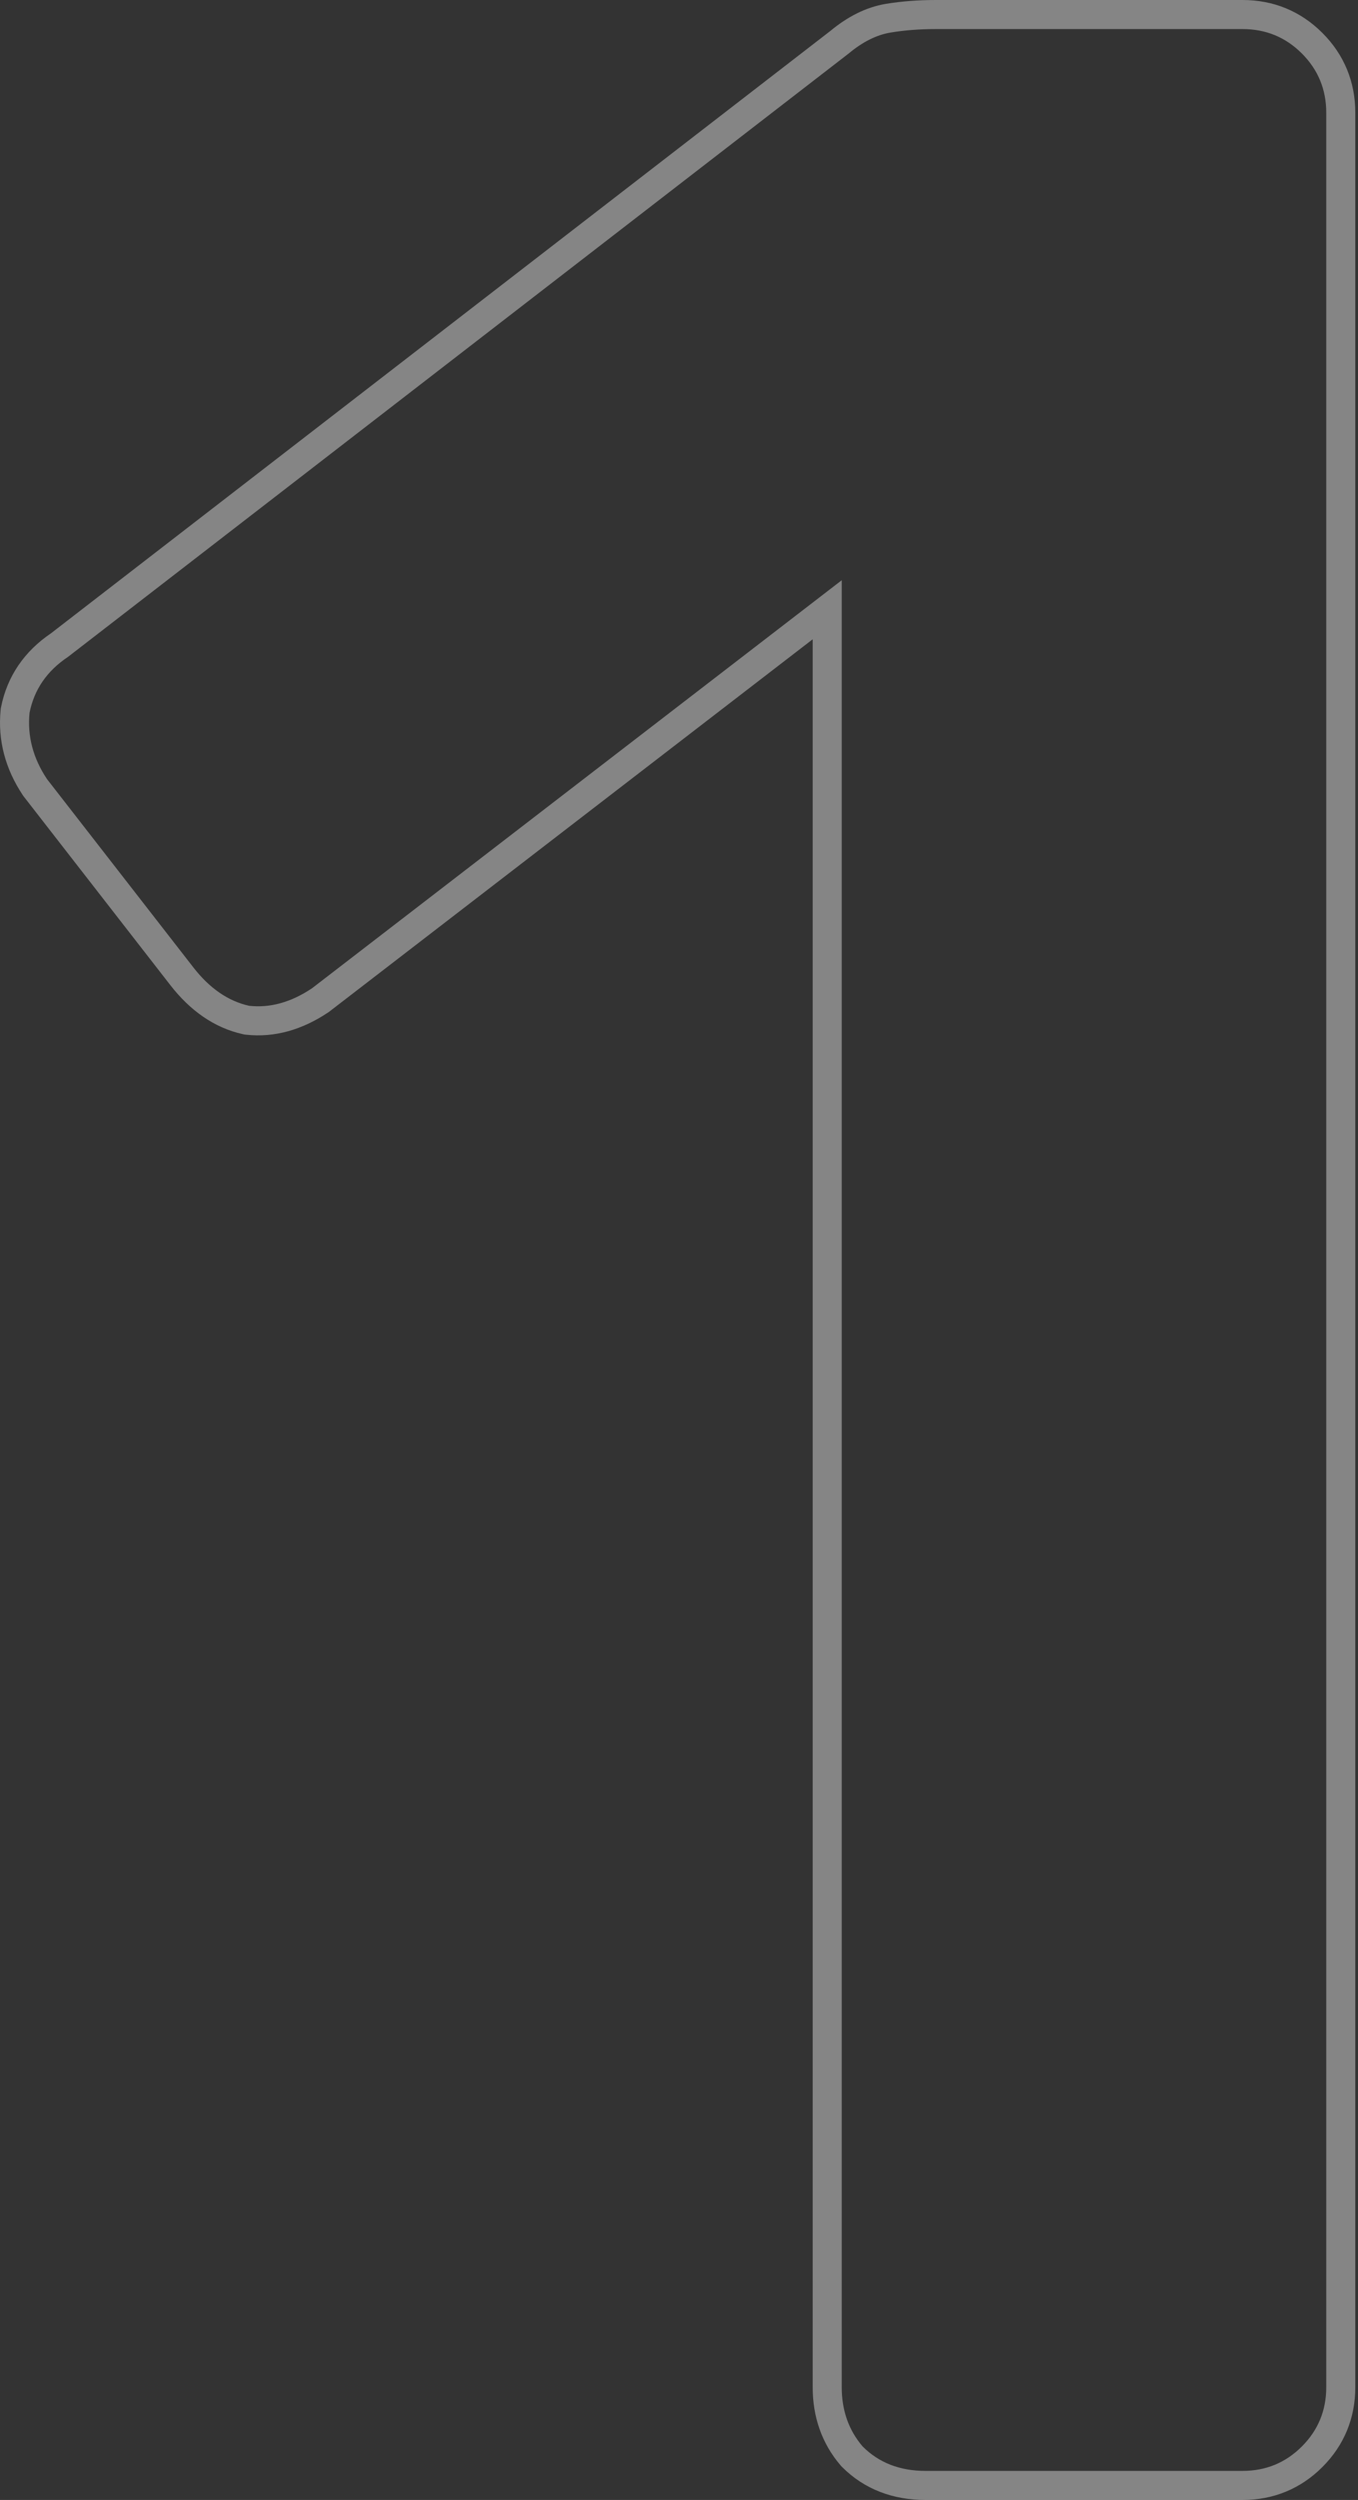 <?xml version="1.0" encoding="UTF-8"?> <svg xmlns="http://www.w3.org/2000/svg" width="187" height="344" viewBox="0 0 187 344" fill="none"><rect x="0" y="0" width="187" height="344" fill="#333333" stroke="none"/> <path opacity="0.4" fill-rule="evenodd" clip-rule="evenodd" d="M115.852 339.36L115.752 339.243C113.156 336.215 111.909 332.548 111.909 328.48V87.967L45.281 139.253L45.167 139.328C41.663 141.664 37.856 142.819 33.867 142.376L33.652 142.352L33.441 142.305C29.453 141.419 26.143 139.011 23.471 135.576L3.222 109.54L3.14 109.419C0.749 105.831 -0.331 101.876 0.089 97.682L0.108 97.487L0.146 97.296C0.998 93.035 3.373 89.617 7.008 87.154L114.368 4.237C116.666 2.336 119.202 0.996 121.971 0.534C124.138 0.173 126.44 0 128.869 0H171.109C175.357 0 179.098 1.533 182.097 4.532C185.096 7.53 186.629 11.271 186.629 15.52V328.48C186.629 332.729 185.096 336.47 182.097 339.468C179.098 342.467 175.357 344 171.109 344H127.429C122.977 344 119.037 342.545 115.96 339.468L115.852 339.36ZM116.869 7.36L9.349 90.4C6.469 92.32 4.709 94.88 4.069 98.08C3.749 101.28 4.549 104.32 6.469 107.2L26.629 133.12C28.869 136 31.429 137.76 34.309 138.4C37.189 138.72 40.069 137.92 42.949 136L115.909 79.84V328.48C115.909 331.68 116.869 334.4 118.789 336.64C121.029 338.88 123.909 340 127.429 340H171.109C174.309 340 177.029 338.88 179.269 336.64C181.509 334.4 182.629 331.68 182.629 328.48V15.52C182.629 12.32 181.509 9.6 179.269 7.36C177.029 5.12 174.309 4 171.109 4H128.869C126.629 4 124.549 4.16 122.629 4.48C120.709 4.8 118.789 5.76 116.869 7.36Z" fill="white"></path> </svg> 